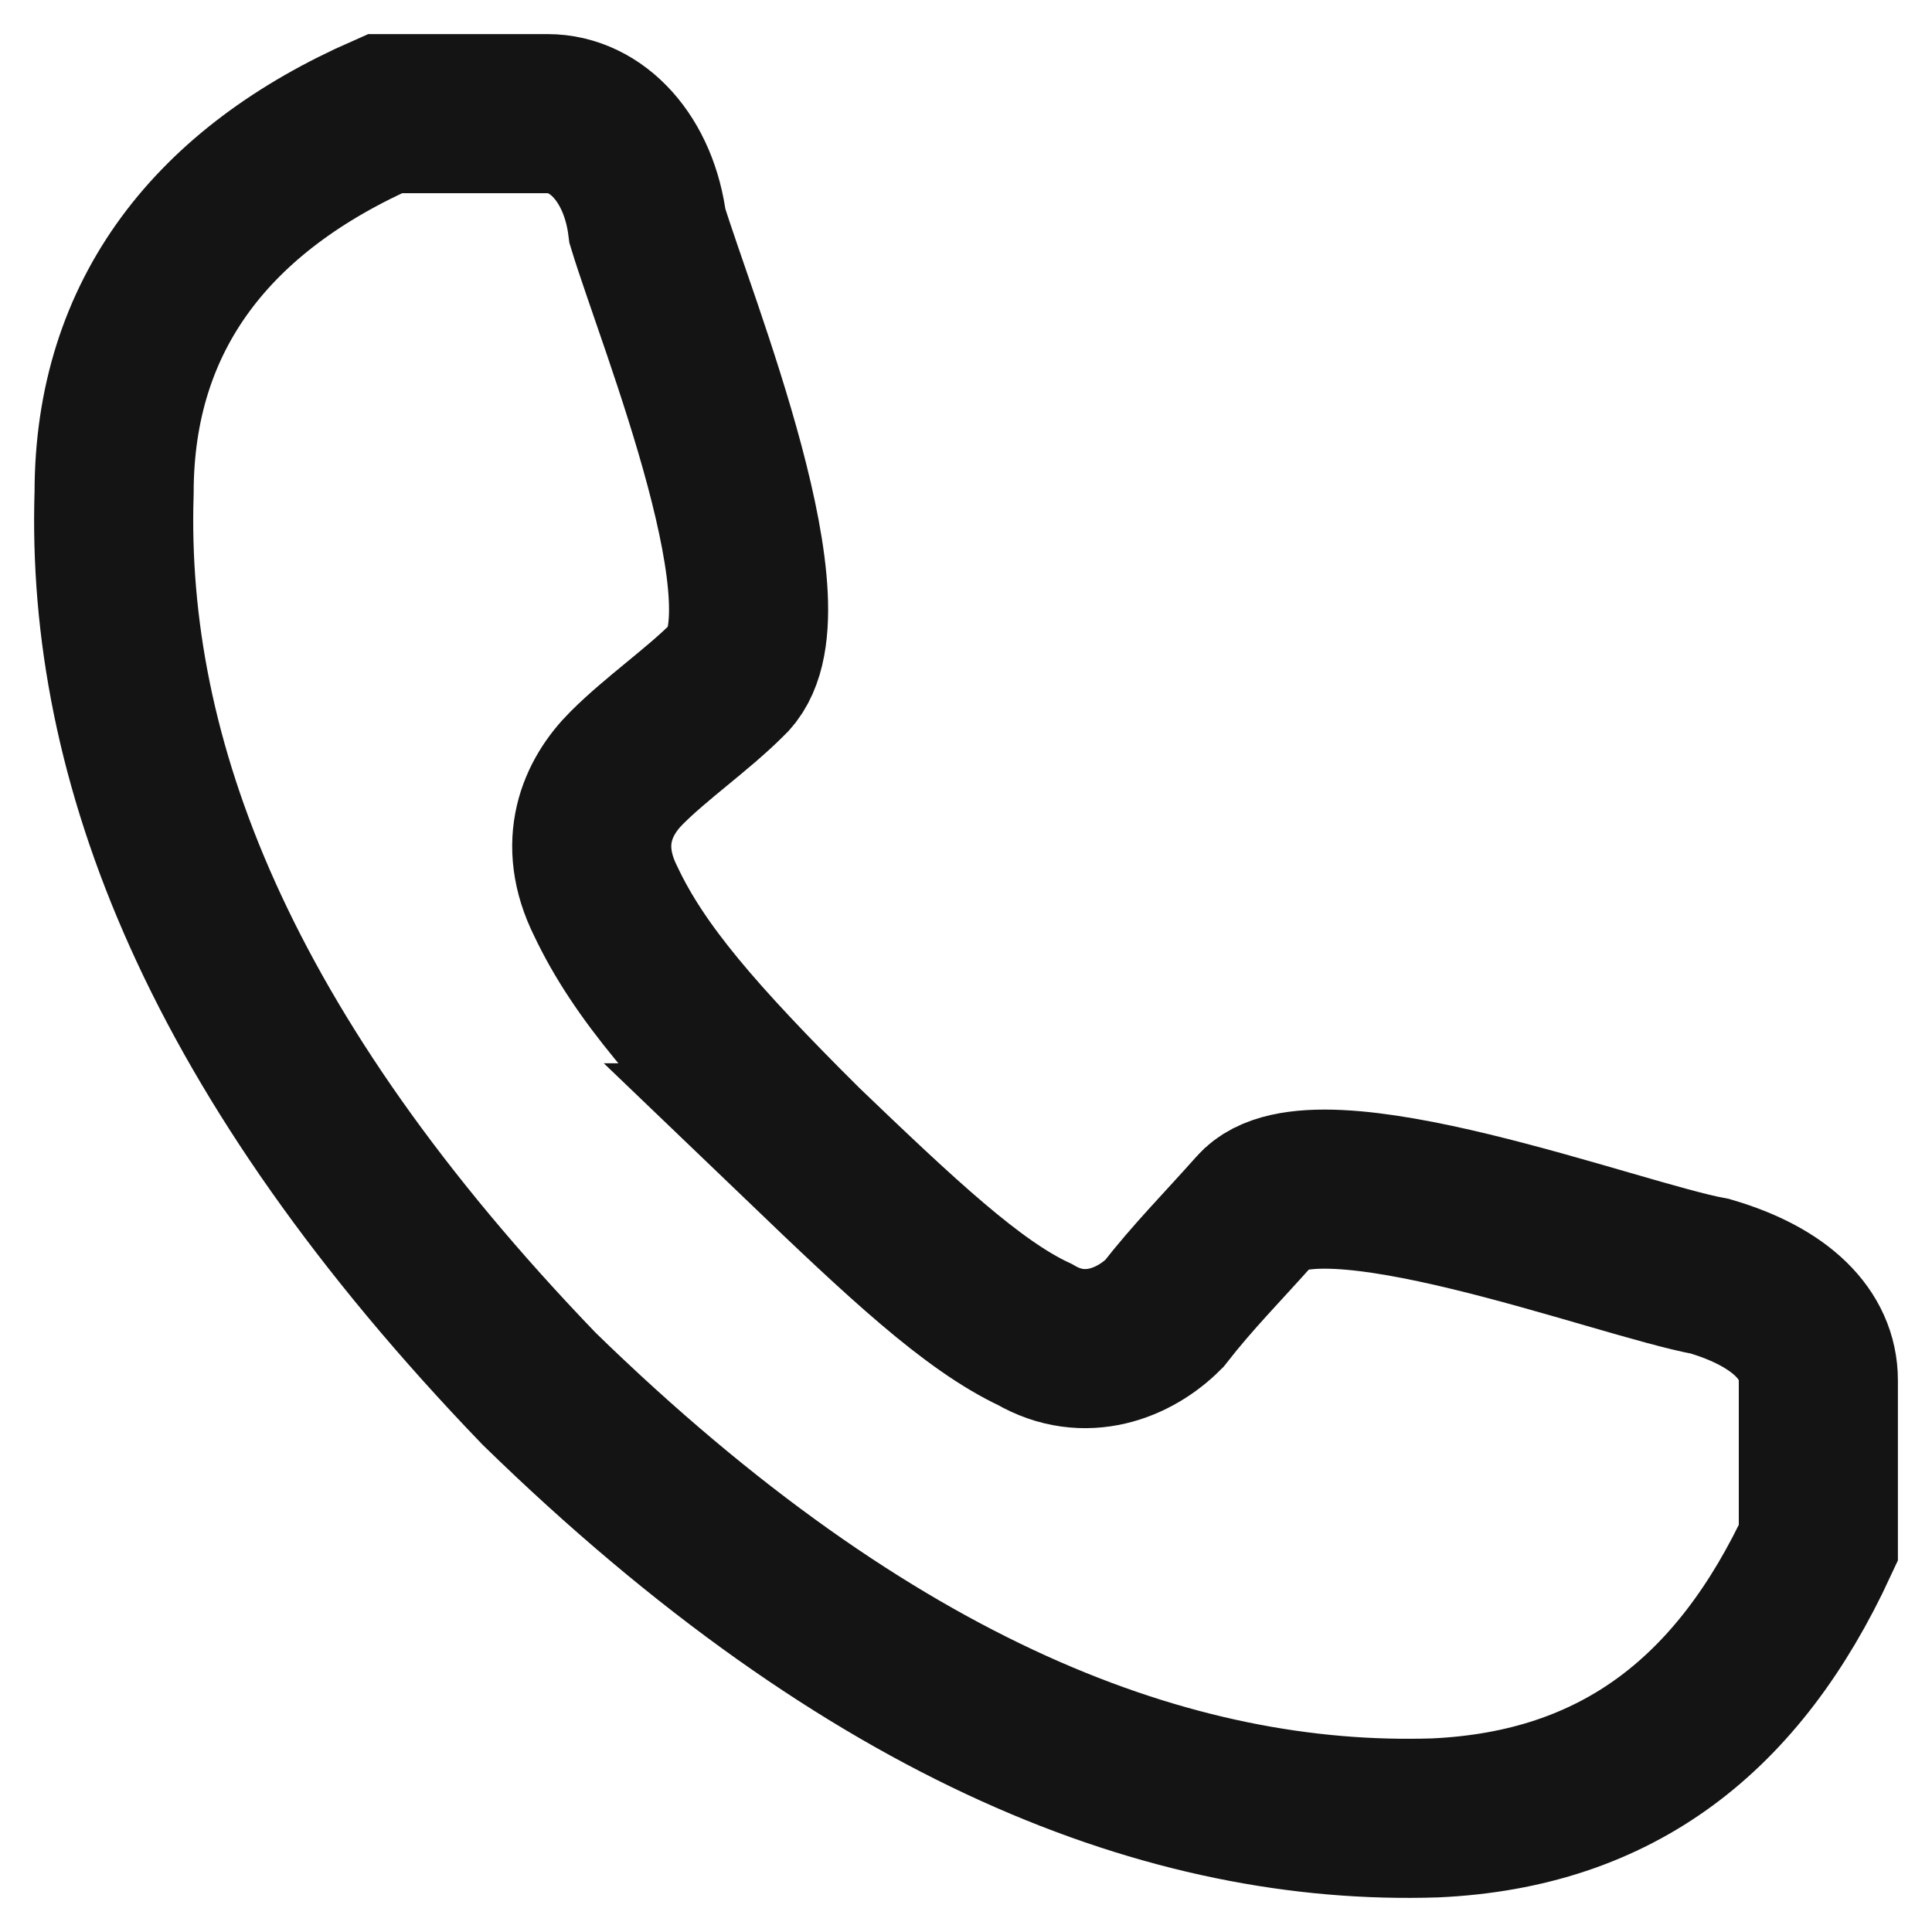 <svg width="17" height="17" fill="none" xmlns="http://www.w3.org/2000/svg"><path d="M7.054 10.056c.88.844 1.503 1.43 2.053 1.687.44.257.88.073 1.136-.183.257-.33.514-.587.807-.917.513-.587 3.19.44 3.997.587.623.183.953.513.953.916v1.43c-.697 1.504-1.76 2.347-3.373 2.42-2.31.074-4.95-.916-7.883-3.776C1.92 9.286.93 6.683 1.004 4.337c0-1.577.88-2.677 2.383-3.337h1.43c.44 0 .807.403.88.99.257.843 1.32 3.447.697 3.997-.257.256-.624.513-.88.77-.257.256-.44.66-.184 1.173.294.623.807 1.21 1.724 2.126z" stroke="#131413" stroke-width="1.4" stroke-miterlimit="10"/></svg>